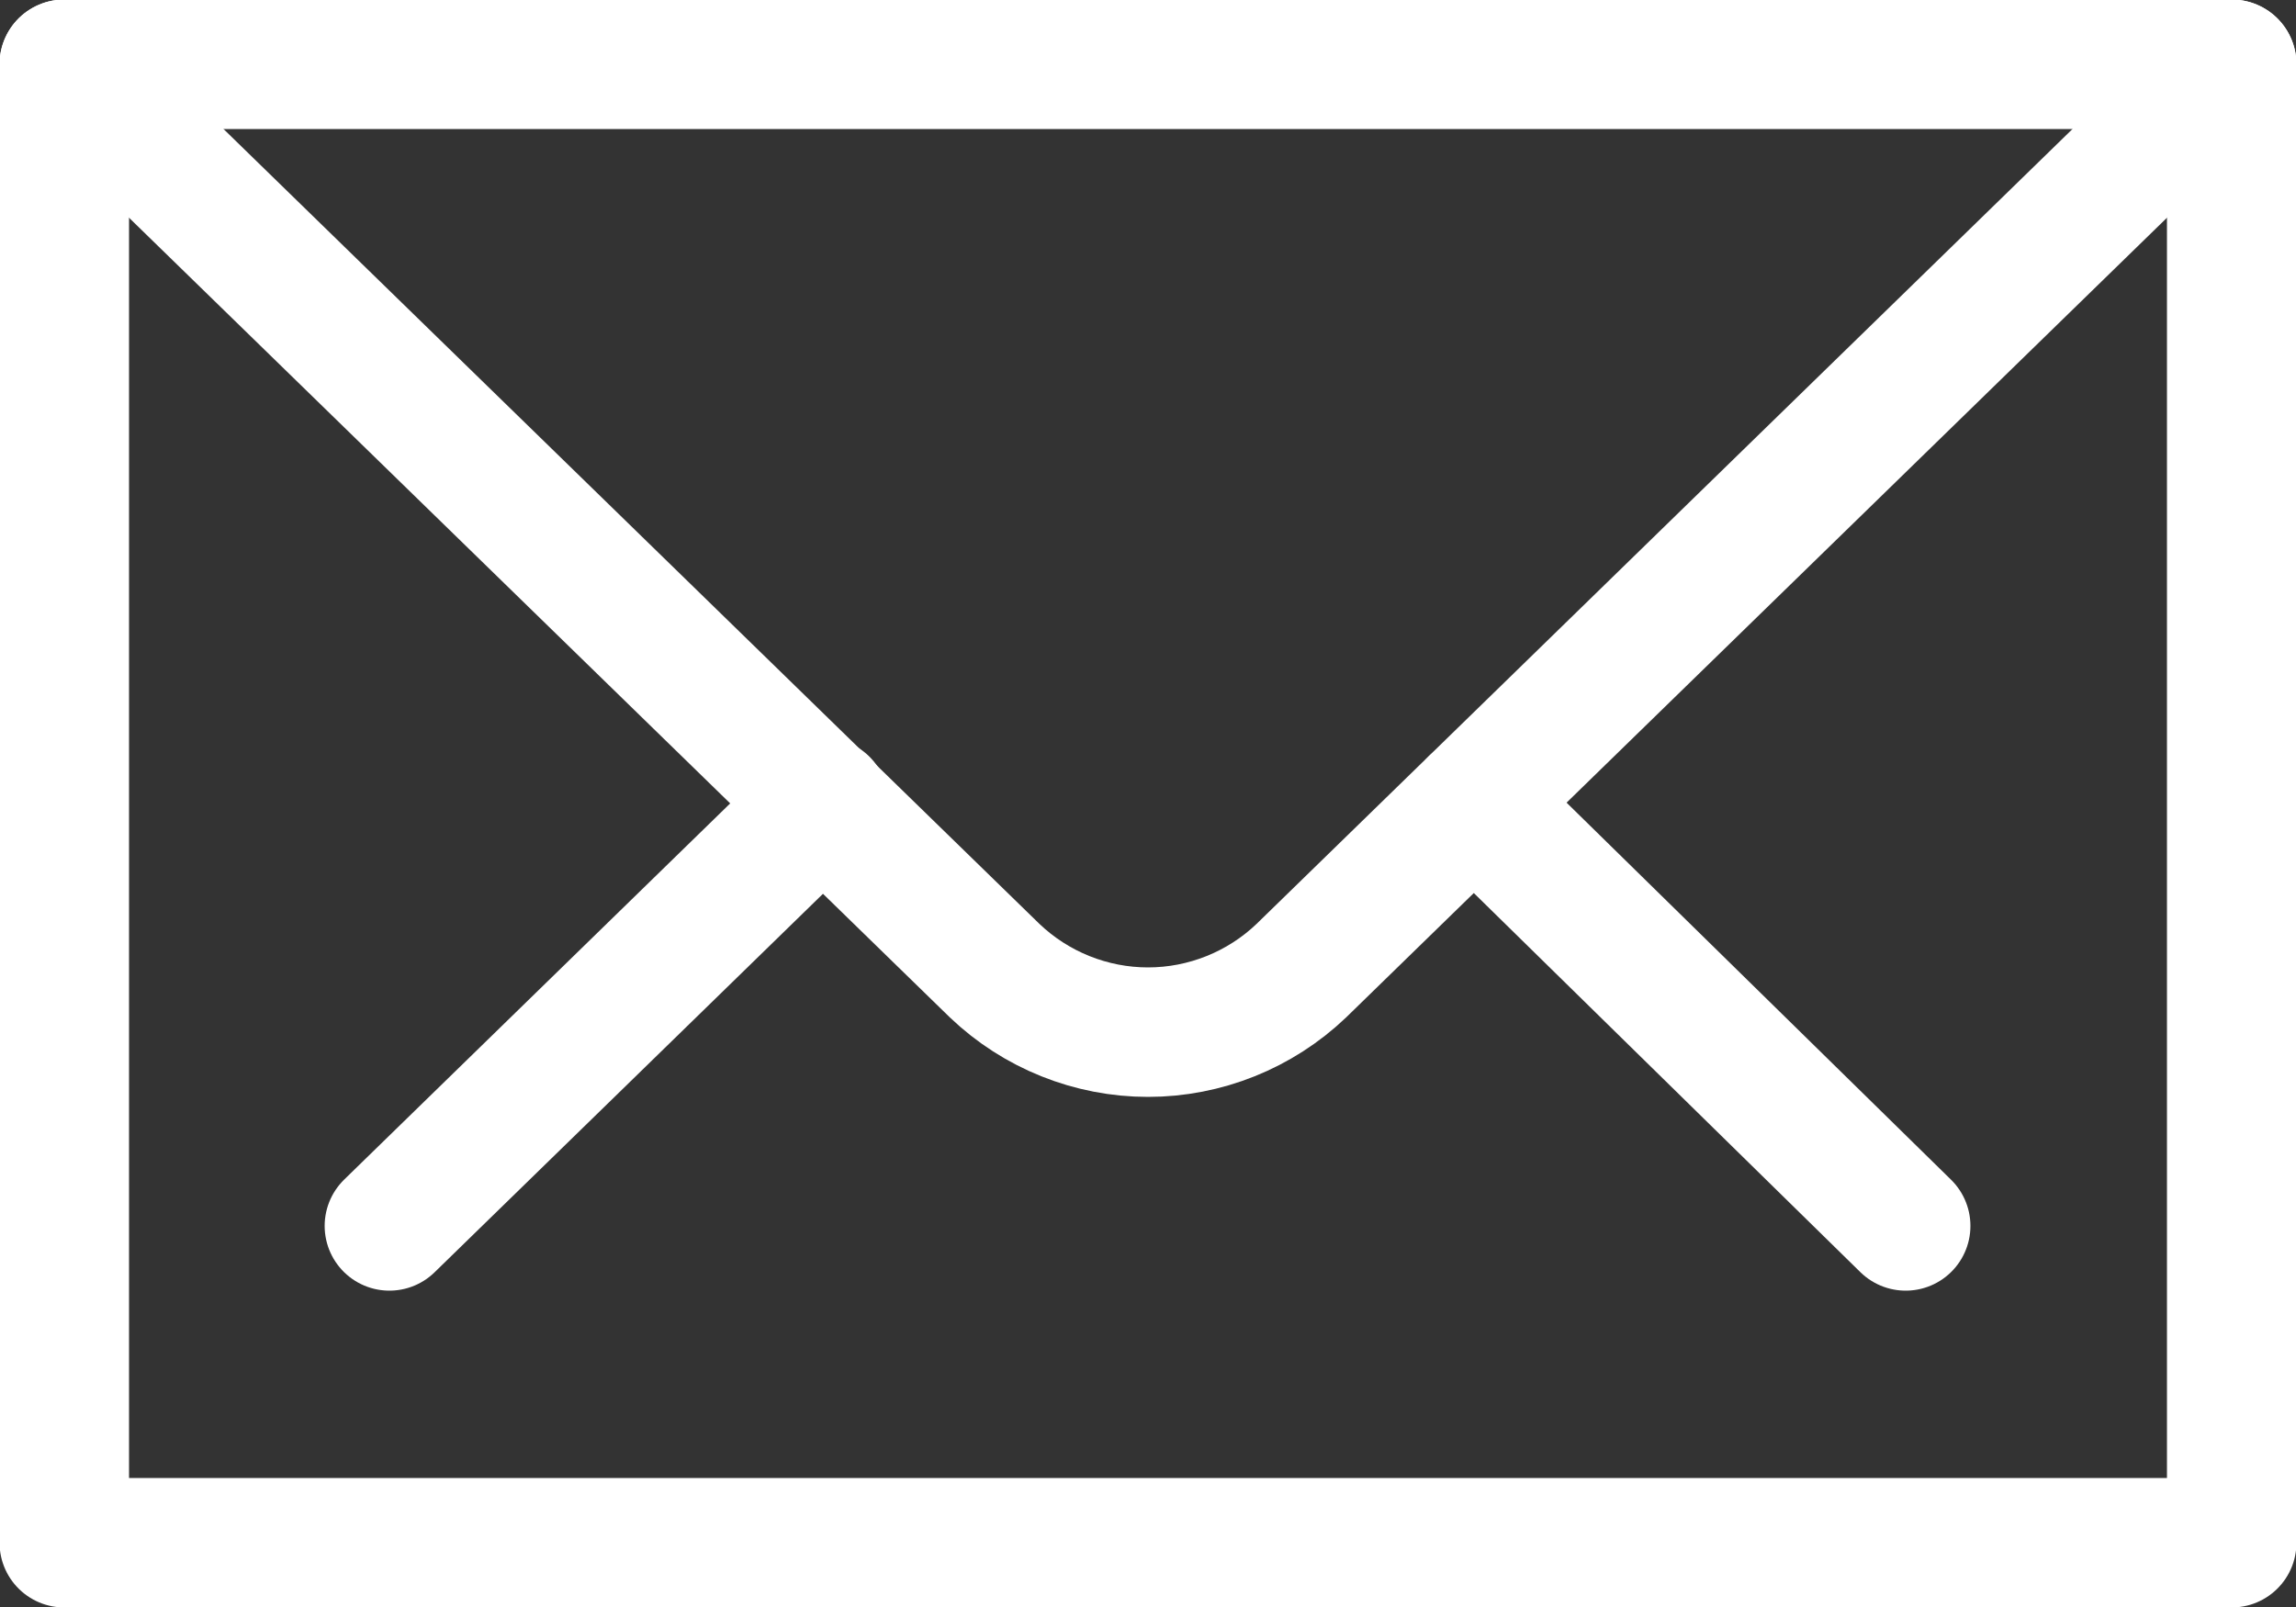 <?xml version="1.0" encoding="utf-8"?>
<!-- Generator: Adobe Illustrator 26.5.3, SVG Export Plug-In . SVG Version: 6.00 Build 0)  -->
<svg version="1.1" id="_レイヤー_2" xmlns="http://www.w3.org/2000/svg" xmlns:xlink="http://www.w3.org/1999/xlink" x="0px"
	 y="0px" width="25px" height="17.5px" viewBox="0 0 25 17.5" style="enable-background:new 0 0 25 17.5;" xml:space="preserve">
<rect x="0" y="0" width="25" height="17.5" fill="#333333" stroke="none"/>
<style type="text/css">
	.st0{fill:none;stroke:#FFFFFF;stroke-width:1.41;stroke-linecap:round;stroke-linejoin:round;}
</style>
<g id="_レイヤー_1-2">
	<g>
		<line class="st0" x1="4.24" y1="13.35" x2="8.97" y2="8.74"/>
		<line class="st0" x1="16.05" y1="8.74" x2="20.75" y2="13.35"/>
		<path class="st0" d="M0.7,0.7l10.13,9.87c0.45,0.43,1.05,0.67,1.67,0.67s1.22-0.24,1.67-0.67L24.3,0.7"/>
		<polygon class="st0" points="24.3,0.7 0.7,0.7 0.7,16.8 24.3,16.8 24.3,0.7 		"/>
	</g>
</g>
</svg>
